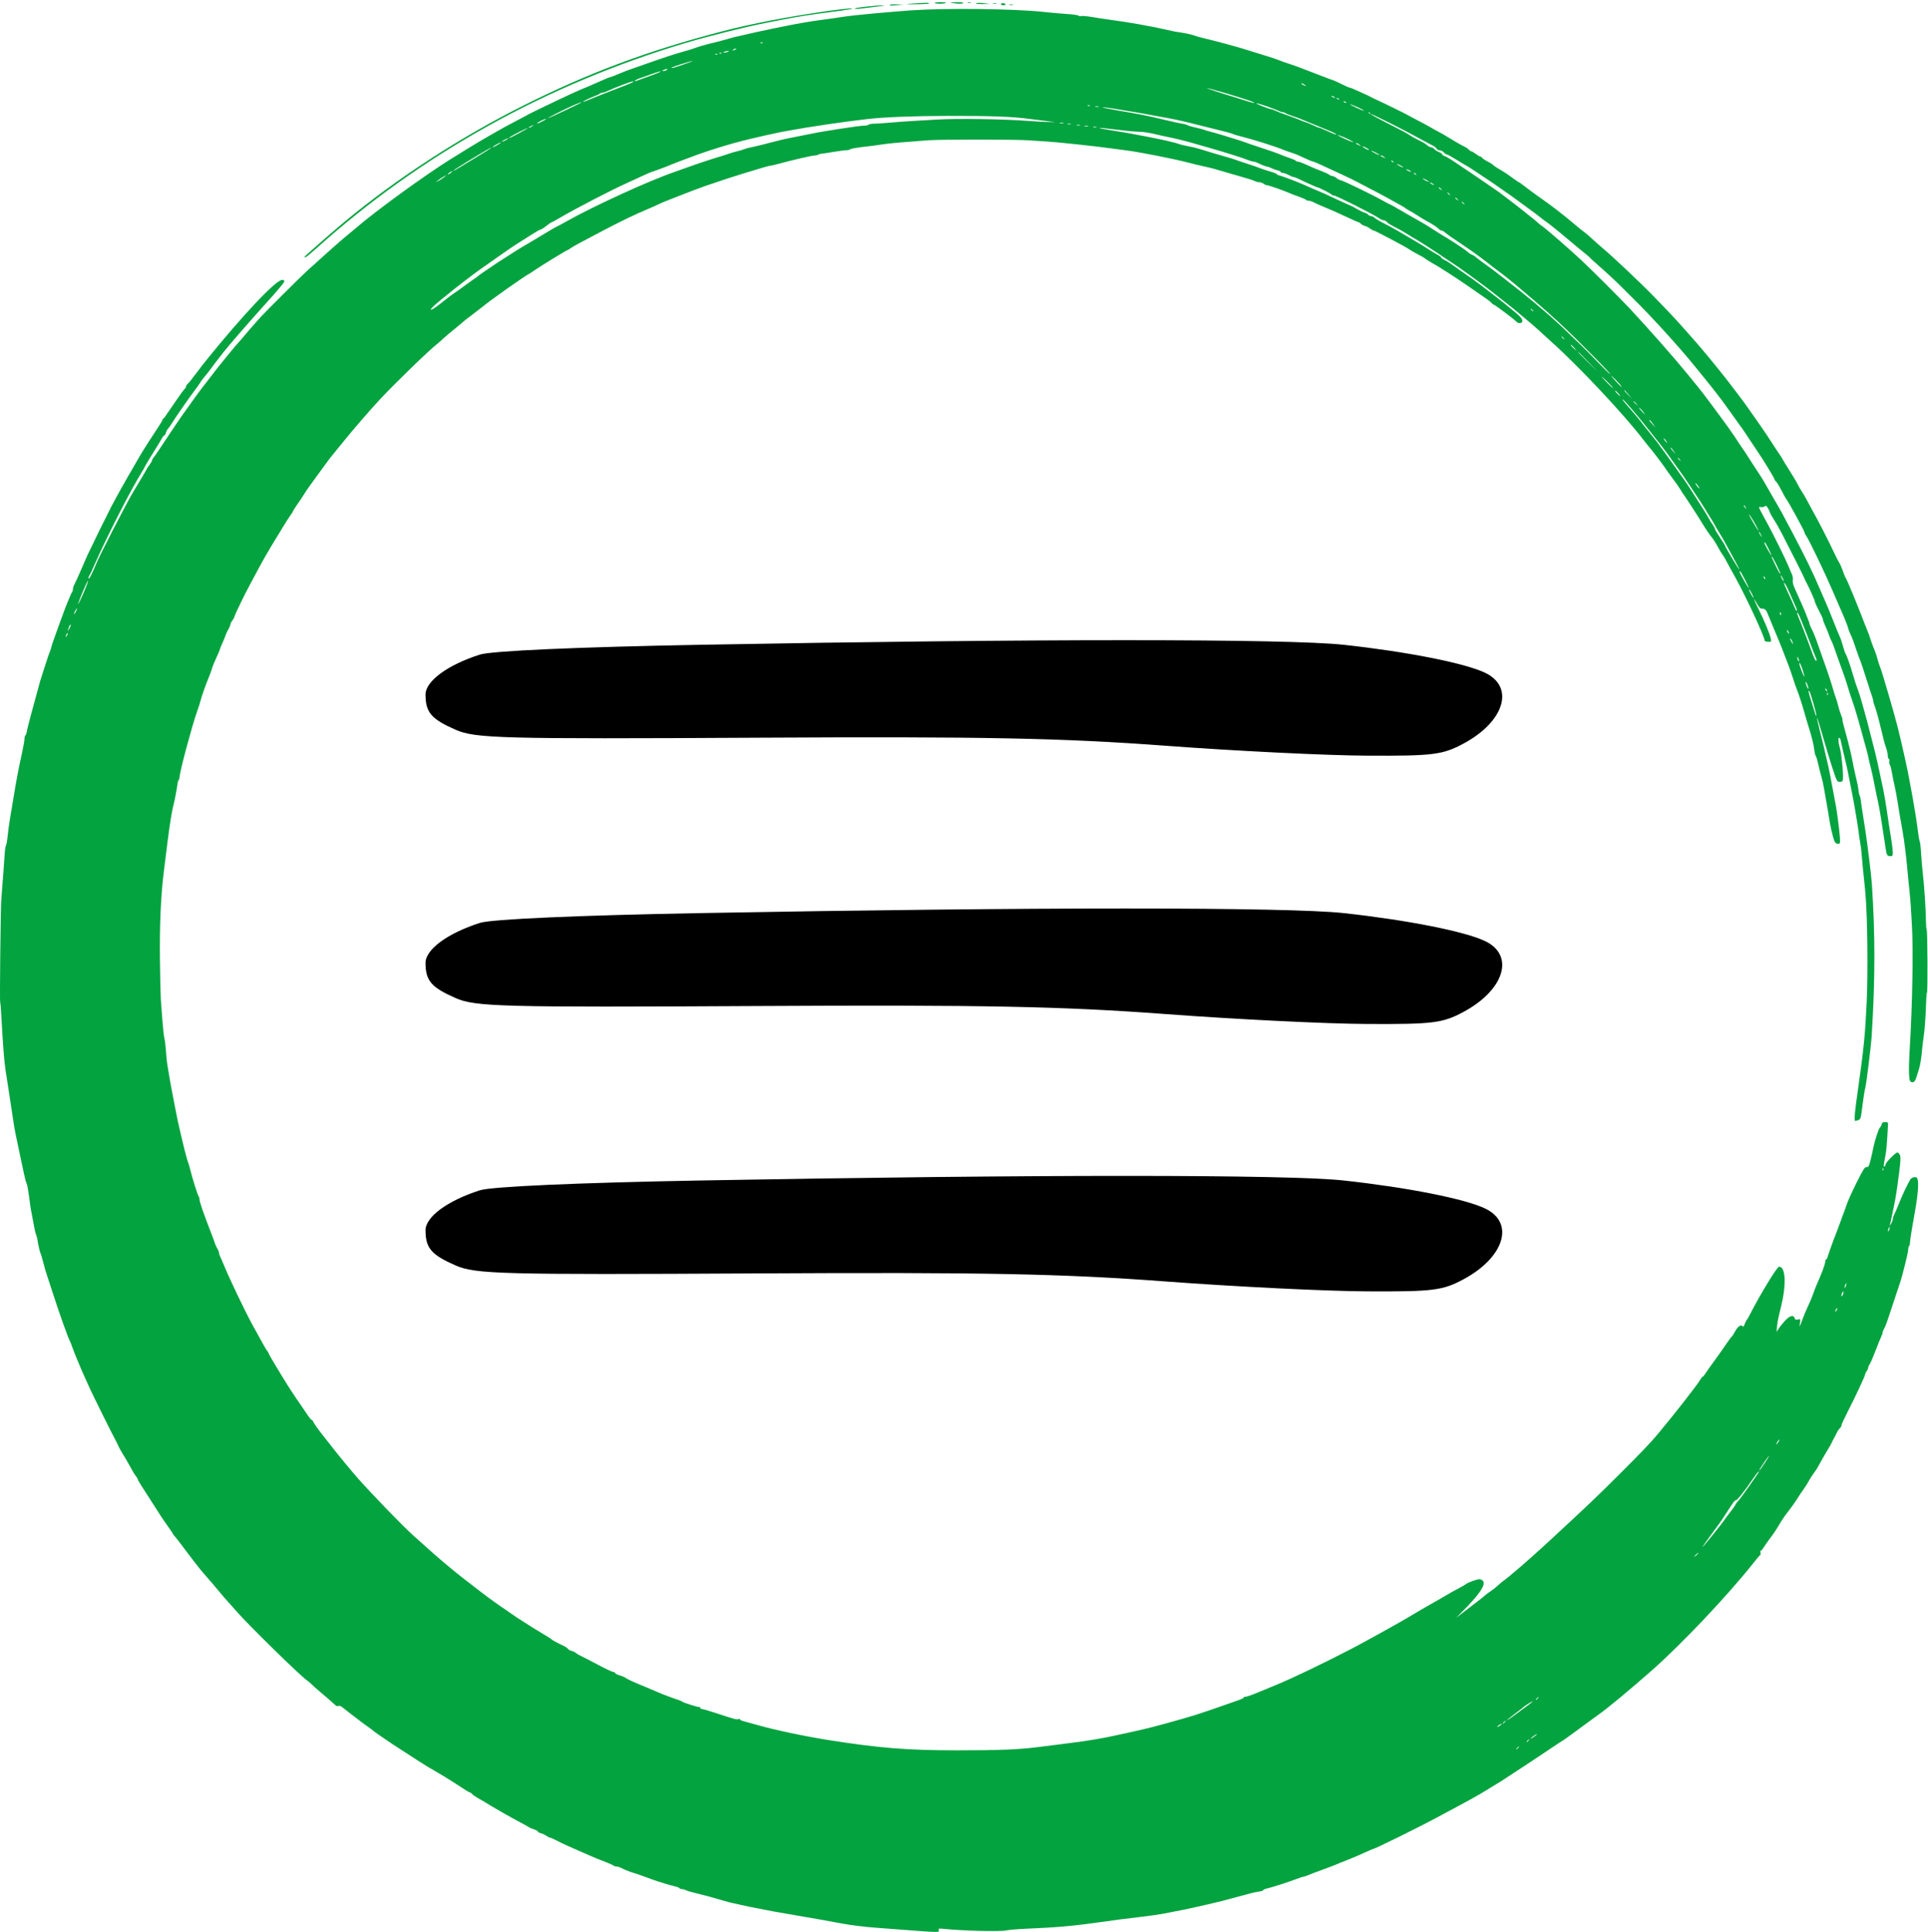 <?xml version="1.0" encoding="UTF-8"?> <svg xmlns="http://www.w3.org/2000/svg" width="512" height="513" viewBox="0 0 512 513" fill="none"> <path fill-rule="evenodd" clip-rule="evenodd" d="M0.043 266.134C0.117 266.209 0.254 267.808 0.348 269.686C0.442 271.564 0.558 273.593 0.604 274.194C0.651 274.795 0.783 276.701 0.898 278.429C1.089 281.289 1.396 284.015 1.731 285.806C1.802 286.181 2.114 288.21 2.425 290.314C2.735 292.417 3.034 294.384 3.089 294.685C3.143 294.986 3.326 296.215 3.496 297.417C3.665 298.619 3.928 300.156 4.08 300.832C4.232 301.508 4.605 303.291 4.907 304.794C5.209 306.297 5.56 307.956 5.686 308.482C5.811 309.008 6.105 310.386 6.338 311.545C6.571 312.704 6.885 313.883 7.036 314.165C7.269 314.602 7.646 316.843 8.032 320.094C8.085 320.545 8.248 321.467 8.394 322.143C8.539 322.819 8.802 324.233 8.979 325.285C9.155 326.337 9.413 327.443 9.551 327.744C9.689 328.044 9.858 328.659 9.925 329.11C10.138 330.526 10.6 332.55 10.776 332.836C10.87 332.986 11.169 333.992 11.443 335.071C11.716 336.15 12.065 337.402 12.22 337.853C12.374 338.303 13.238 340.947 14.14 343.727C15.042 346.507 16.168 349.826 16.642 351.103C17.116 352.381 17.676 353.917 17.887 354.518C18.098 355.12 18.395 355.828 18.546 356.093C18.698 356.357 19.015 357.157 19.252 357.869C19.636 359.025 21.515 363.552 22.512 365.72C22.719 366.171 23.273 367.4 23.743 368.452C24.596 370.357 29.989 381.223 30.728 382.523C30.941 382.898 31.239 383.513 31.39 383.889C31.541 384.264 32.048 385.187 32.517 385.938C32.986 386.689 33.639 387.796 33.969 388.397C35.253 390.741 35.823 391.692 36.19 392.107C36.4 392.344 36.573 392.651 36.575 392.79C36.579 393.027 37.596 394.665 40.806 399.603C41.558 400.759 42.419 402.099 42.719 402.581C43.02 403.064 43.849 404.272 44.563 405.266C45.277 406.26 45.861 407.139 45.861 407.22C45.861 407.3 46.12 407.647 46.436 407.99C46.753 408.334 47.646 409.475 48.42 410.527C49.195 411.579 50.359 413.116 51.006 413.942C51.654 414.769 52.452 415.797 52.779 416.228C53.106 416.658 53.826 417.519 54.379 418.14C55.725 419.655 57.534 421.775 58.702 423.209C59.228 423.854 60.089 424.842 60.614 425.403C61.14 425.965 62.124 427.071 62.8 427.86C65.696 431.242 79.536 444.808 81.492 446.181C81.813 446.407 82.389 446.898 82.772 447.274C83.156 447.65 84.053 448.449 84.767 449.05C86.701 450.679 88.534 452.272 89.051 452.774C89.331 453.046 89.651 453.133 89.87 452.998C90.099 452.857 90.549 453.041 91.113 453.509C91.599 453.912 92.572 454.671 93.274 455.197C93.977 455.723 95.023 456.522 95.599 456.973C96.175 457.424 97.096 458.1 97.646 458.476C98.196 458.851 98.853 459.343 99.106 459.569C99.487 459.908 100.909 460.901 103.996 462.984C104.468 463.302 108.693 466.043 111.155 467.628C112.801 468.688 114.01 469.42 116.236 470.705C116.825 471.045 117.552 471.473 117.852 471.658C120.087 473.03 121.622 474.005 122.972 474.91C123.834 475.488 124.649 475.961 124.783 475.961C124.916 475.961 125.186 476.155 125.382 476.391C125.579 476.627 126.225 477.089 126.819 477.416C127.413 477.743 128.097 478.134 128.34 478.285C130.977 479.926 135.337 482.423 138.343 484.013C139.395 484.57 140.379 485.121 140.529 485.239C140.679 485.356 141.263 485.601 141.827 485.783C142.39 485.964 142.851 486.224 142.851 486.36C142.851 486.495 143.189 486.688 143.603 486.788C144.016 486.888 144.68 487.198 145.079 487.476C145.478 487.755 145.936 487.983 146.098 487.983C146.259 487.983 147.039 488.324 147.831 488.74C149.169 489.444 151.162 490.363 153.985 491.58C154.623 491.856 155.73 492.338 156.444 492.652C158.29 493.464 158.61 493.595 160.747 494.411C161.799 494.813 162.776 495.252 162.919 495.387C163.062 495.522 163.401 495.633 163.674 495.633C163.946 495.633 164.383 495.741 164.644 495.873C165.733 496.423 167.358 497.087 168.123 497.294C168.796 497.475 171.991 498.597 173.724 499.26C174.616 499.602 178.556 500.779 179.391 500.954C179.877 501.056 180.345 501.252 180.431 501.391C180.517 501.53 180.827 501.643 181.121 501.643C181.415 501.643 181.869 501.767 182.129 501.919C182.39 502.071 183.587 502.428 184.789 502.714C187.125 503.268 189.175 503.825 192.03 504.681C193.006 504.973 194.174 505.278 194.625 505.357C195.076 505.436 195.937 505.625 196.538 505.777C197.139 505.929 198.184 506.162 198.86 506.294C200.006 506.518 203.301 507.157 205.827 507.645C206.428 507.761 209.194 508.24 211.974 508.71C216.813 509.527 218.742 509.87 223.586 510.777C225.95 511.22 229.558 511.665 232.602 511.89C234.557 512.035 238.416 512.326 245.124 512.835C247.203 512.993 249.025 513.047 249.173 512.956C249.321 512.864 249.377 512.621 249.297 512.414C249.185 512.122 249.407 512.066 250.303 512.16C255.539 512.709 265.36 512.972 267.17 512.611C267.993 512.448 270.325 512.245 272.354 512.162C280.568 511.823 284.723 511.454 292.435 510.379C294.689 510.064 296.902 509.757 297.353 509.695C297.804 509.633 300.201 509.341 302.681 509.046C305.16 508.752 307.803 508.383 308.555 508.227C309.306 508.071 310.904 507.764 312.106 507.544C313.309 507.325 315.153 506.951 316.205 506.713C317.256 506.476 319.285 506.017 320.713 505.695C323.572 505.049 325.095 504.662 328.772 503.648C332.306 502.674 333.288 502.436 334.442 502.276C335.005 502.197 335.466 502.032 335.466 501.909C335.466 501.787 335.866 501.602 336.354 501.499C337.539 501.249 342.019 499.813 344.119 499.01C345.046 498.655 345.933 498.365 346.09 498.365C346.248 498.365 346.78 498.189 347.273 497.975C347.767 497.76 349.566 497.077 351.272 496.457C352.978 495.836 354.576 495.228 354.824 495.105C355.072 494.982 356.319 494.477 357.596 493.984C358.874 493.49 360.94 492.614 362.189 492.037C363.437 491.46 364.534 490.988 364.626 490.988C365.079 490.988 377.412 484.899 381.776 482.521C382.677 482.03 384.46 481.076 385.737 480.401C388.14 479.132 392.122 476.949 392.841 476.508C393.066 476.37 394.296 475.628 395.573 474.859C396.85 474.09 398.264 473.224 398.715 472.934C401.292 471.274 410.103 465.462 411.146 464.734C411.822 464.262 412.929 463.522 413.605 463.09C415.423 461.929 415.839 461.652 416.315 461.289C417.114 460.68 424.039 455.611 424.631 455.203C426.762 453.732 432.849 448.684 438.575 443.638C446.566 436.597 458.817 423.653 465.561 415.125C466.492 413.949 467.341 412.949 467.448 412.905C467.555 412.86 467.58 412.583 467.503 412.29C467.427 411.996 467.475 411.756 467.61 411.756C467.745 411.756 468.077 411.382 468.347 410.925C468.617 410.468 469.493 409.223 470.294 408.16C471.094 407.096 472.089 405.595 472.506 404.825C472.923 404.054 473.889 402.624 474.652 401.648C475.416 400.671 476.358 399.38 476.745 398.779C478.07 396.722 478.339 396.318 479.191 395.115C479.659 394.451 480.158 393.652 480.299 393.339C480.44 393.025 480.862 392.338 481.236 391.812C482.384 390.198 482.567 389.918 482.996 389.112C483.701 387.788 484.893 385.716 485.608 384.572C485.984 383.971 486.359 383.295 486.442 383.069C486.525 382.844 486.775 382.352 486.997 381.976C487.22 381.601 487.573 380.915 487.781 380.452C487.99 379.989 488.352 379.452 488.586 379.257C488.82 379.063 489.011 378.723 489.011 378.502C489.011 378.281 489.686 376.79 490.51 375.189C492.583 371.161 495.293 365.384 495.304 364.97C495.309 364.782 495.493 364.389 495.714 364.097C495.934 363.805 496.115 363.385 496.115 363.162C496.115 362.94 496.278 362.564 496.478 362.327C496.677 362.089 497.377 360.481 498.032 358.753C498.688 357.025 499.384 355.304 499.58 354.928C499.776 354.553 499.937 354.08 499.938 353.878C499.939 353.675 500.127 353.184 500.356 352.785C500.761 352.08 501.069 351.212 502.942 345.502C503.435 344 503.927 342.524 504.037 342.224C504.392 341.249 504.939 339.511 505.156 338.672C506.362 334.003 506.757 332.274 506.763 331.637C506.767 331.224 506.863 330.886 506.975 330.886C507.088 330.886 507.194 330.486 507.212 329.998C507.229 329.509 507.44 328.003 507.679 326.651C508.81 320.273 508.995 319.12 509.231 316.952C509.371 315.675 509.412 314.168 509.322 313.605C509.184 312.736 509.055 312.58 508.473 312.58C508.096 312.58 507.62 312.796 507.416 313.059C506.821 313.826 505.057 317.574 503.913 320.504C503.649 321.18 503.262 322.059 503.052 322.458C502.843 322.857 502.668 323.41 502.662 323.688C502.657 323.965 502.465 324.499 502.237 324.875L501.821 325.558L502.012 324.738C502.117 324.288 502.308 323.396 502.437 322.758C502.566 322.119 502.784 321.074 502.92 320.435C503.392 318.233 503.747 315.982 504.298 311.698C504.731 308.333 504.783 307.252 504.538 306.712C504.365 306.333 504.065 306.023 503.871 306.023C503.395 306.023 500.76 308.682 500.76 309.162C500.76 309.372 500.621 309.628 500.452 309.733C500.131 309.932 500.163 309.576 500.743 306.57C500.902 305.743 501.1 303.715 501.184 302.062C501.267 300.409 501.36 298.81 501.389 298.51C501.432 298.074 501.278 297.964 500.627 297.964C500.025 297.964 499.786 298.107 499.716 298.51C499.663 298.81 499.47 299.179 499.286 299.33C498.906 299.64 497.88 302.75 497.484 304.794C497.338 305.545 497.001 307.021 496.735 308.072C496.32 309.714 496.173 309.974 495.696 309.905C495.229 309.838 494.805 310.496 493.051 314.004C491.902 316.301 490.717 318.919 490.418 319.821C490.118 320.722 489.609 322.136 489.286 322.962C488.963 323.789 488.461 325.141 488.172 325.968C487.882 326.794 487.536 327.716 487.402 328.017C487.072 328.759 485.529 333.059 485.319 333.823C485.226 334.161 485.061 334.437 484.953 334.437C484.845 334.437 484.737 334.691 484.714 335.002C484.652 335.818 483.863 337.939 482.331 341.404C482.132 341.855 481.76 342.839 481.504 343.59C481.249 344.341 480.627 345.817 480.123 346.869C479.619 347.92 478.937 349.549 478.608 350.489C478.279 351.428 477.973 352.196 477.927 352.196C477.881 352.196 477.917 351.748 478.006 351.2C478.162 350.238 478.143 350.209 477.461 350.381C476.904 350.52 476.717 350.442 476.581 350.011C476.278 349.059 475.265 349.351 473.983 350.76C473.334 351.472 472.57 352.425 472.284 352.877L471.765 353.699L471.897 352.333C472.025 351.004 472.262 349.808 472.898 347.278C474.439 341.148 474.237 336.378 472.437 336.354C471.927 336.347 467.289 343.963 464.785 348.918C464.444 349.594 464.03 350.303 463.867 350.495C463.704 350.686 463.438 351.22 463.277 351.682C463.088 352.225 462.913 352.406 462.781 352.193C462.407 351.587 461.505 352.193 460.769 353.547C460.368 354.284 459.95 354.927 459.84 354.976C459.731 355.025 459.064 355.926 458.359 356.977C457.653 358.029 456.263 359.996 455.269 361.349C454.275 362.701 453.211 364.207 452.904 364.696C452.598 365.184 452.263 365.584 452.16 365.584C452.057 365.584 451.737 365.983 451.449 366.472C450.563 367.975 444.552 375.656 440.085 380.991C438.312 383.108 435.65 385.892 430.261 391.266C423.784 397.723 421.973 399.448 411.296 409.323C406.325 413.921 400.821 418.688 399.024 419.953C398.704 420.178 398.073 420.716 397.622 421.148C397.171 421.58 396.361 422.215 395.821 422.558C395.282 422.902 394.667 423.354 394.455 423.563C394.074 423.938 391.895 425.64 388.469 428.238L386.693 429.585L388.196 428.082C392.817 423.461 394.596 420.862 393.843 419.832C393.661 419.585 393.27 419.365 392.972 419.343C392.348 419.299 389.895 420.164 389.289 420.642C389.064 420.82 388.51 421.155 388.059 421.386C386.758 422.055 384.562 423.287 382.829 424.324C381.949 424.85 381.106 425.33 380.956 425.392C380.731 425.483 374.892 428.894 373.443 429.779C371.869 430.741 361.8 436.316 359.236 437.646C351.098 441.864 343.393 445.565 338.91 447.41C337.692 447.911 335.486 448.823 334.008 449.437C332.531 450.05 331.086 450.553 330.798 450.553C330.511 450.553 330.275 450.652 330.275 450.774C330.275 450.895 329.691 451.197 328.977 451.443C328.264 451.69 325.897 452.516 323.718 453.279C321.539 454.043 318.773 454.976 317.571 455.353C313.531 456.621 305.253 458.88 302.681 459.416C301.704 459.619 299.245 460.163 297.216 460.623C295.188 461.084 292.237 461.662 290.659 461.909C289.081 462.155 287.545 462.397 287.244 462.446C286.944 462.494 284.669 462.788 282.19 463.098C279.71 463.408 276.76 463.78 275.633 463.925C270.566 464.576 265.253 464.788 254.066 464.785C241.001 464.781 233.415 464.174 220.034 462.06C213.709 461.061 205.532 459.33 201.182 458.071C199.83 457.679 198.2 457.231 197.56 457.075C196.92 456.919 196.459 456.69 196.536 456.566C196.612 456.442 196.42 456.408 196.108 456.489C195.511 456.645 195.167 456.553 190.076 454.878C188.325 454.302 186.696 453.831 186.456 453.831C186.216 453.831 186.019 453.708 186.019 453.558C186.019 453.408 185.855 453.285 185.655 453.285C185.117 453.285 181.561 452.156 181.196 451.87C181.023 451.734 180.531 451.514 180.103 451.381C178.835 450.987 175.563 449.758 174.681 449.344C174.23 449.132 173.062 448.633 172.085 448.234C168.358 446.712 166.597 445.912 166.074 445.503C165.849 445.327 165.142 445.033 164.503 444.851C163.865 444.669 163.342 444.402 163.342 444.258C163.342 444.114 163.127 443.989 162.864 443.98C162.601 443.972 160.788 443.115 158.834 442.077C156.881 441.038 154.857 439.995 154.336 439.759C153.816 439.523 153.201 439.16 152.97 438.952C152.739 438.744 152.211 438.489 151.796 438.385C151.38 438.282 150.95 438.04 150.839 437.847C150.729 437.655 150.208 437.295 149.682 437.047C147.973 436.243 146.543 435.466 146.403 435.265C146.328 435.157 145.467 434.607 144.491 434.042C142.942 433.145 140.721 431.758 137.37 429.591C136.854 429.257 136.136 428.766 135.777 428.498C135.417 428.231 134.842 427.828 134.499 427.603C132.718 426.432 130.149 424.59 127.877 422.853C120.076 416.89 118.07 415.218 109.827 407.804C106.921 405.191 98.699 396.702 94.867 392.358C93.542 390.856 90.131 386.728 88.54 384.699C87.895 383.878 86.498 382.099 85.436 380.747C84.373 379.394 83.397 378.011 83.267 377.673C83.138 377.335 82.919 377.059 82.782 377.059C82.645 377.059 82.031 376.29 81.417 375.351C80.803 374.412 80.021 373.261 79.679 372.794C78.748 371.523 76.284 367.753 75.203 365.946C74.918 365.469 73.985 363.932 73.13 362.531C72.275 361.129 71.484 359.737 71.374 359.436C71.263 359.136 71.087 358.828 70.983 358.753C70.809 358.629 70.07 357.325 67.033 351.786C65.074 348.212 60.712 339.081 59.4 335.803C59.008 334.827 58.568 333.814 58.422 333.553C58.276 333.292 58.156 332.888 58.156 332.656C58.156 332.423 57.967 331.945 57.736 331.593C57.505 331.241 57.208 330.6 57.074 330.168C56.94 329.736 56.567 328.707 56.245 327.88C54.104 322.385 52.98 319.143 52.971 318.441C52.968 318.133 52.86 317.764 52.731 317.621C52.479 317.341 51.042 312.756 50.509 310.531C50.329 309.78 50.077 308.919 49.949 308.619C49.569 307.727 48.448 303.232 47.189 297.554C47.039 296.878 46.734 295.341 46.512 294.139C46.289 292.936 45.991 291.4 45.849 290.723C45.593 289.51 44.828 285.22 44.631 283.893C44.575 283.517 44.465 282.841 44.387 282.39C44.309 281.94 44.169 280.464 44.077 279.112C43.984 277.759 43.794 276.223 43.654 275.697C43.514 275.171 43.27 272.958 43.113 270.779C42.955 268.6 42.772 266.141 42.706 265.315C42.641 264.488 42.536 259.816 42.474 254.933C42.358 245.746 42.716 237.661 43.522 231.3C43.751 229.496 44.189 225.993 44.496 223.513C45.065 218.914 45.688 215.117 46.153 213.404C46.417 212.431 46.873 209.997 47.138 208.145C47.219 207.581 47.364 207.12 47.461 207.12C47.558 207.12 47.668 206.685 47.706 206.155C47.818 204.581 51.067 192.473 52.285 189.088C52.691 187.961 53.124 186.609 53.249 186.083C53.496 185.037 54.81 181.319 55.469 179.799C55.697 179.273 56.035 178.351 56.221 177.75C56.56 176.647 56.803 176.054 57.853 173.758C58.169 173.066 58.429 172.424 58.429 172.332C58.429 172.24 58.722 171.516 59.08 170.723C59.438 169.93 59.822 168.982 59.934 168.616C60.045 168.251 60.366 167.575 60.648 167.114C60.929 166.652 61.162 166.091 61.166 165.865C61.17 165.64 61.413 165.148 61.707 164.772C62.001 164.397 62.244 163.943 62.248 163.765C62.254 163.44 64.922 157.923 66.32 155.347C66.727 154.595 67.708 152.762 68.499 151.272C69.79 148.841 71.672 145.582 73.326 142.915C73.652 142.39 74.514 140.976 75.241 139.774C75.968 138.571 76.847 137.208 77.195 136.743C77.542 136.278 77.827 135.815 77.827 135.715C77.827 135.614 78.35 134.79 78.988 133.883C79.626 132.976 80.395 131.829 80.695 131.335C81.368 130.23 82.133 129.137 84.247 126.262C85.149 125.037 86.317 123.439 86.843 122.712C87.369 121.985 88.203 120.916 88.696 120.336C89.189 119.757 90.419 118.249 91.428 116.985C93.651 114.203 98.59 108.508 101.038 105.907C105.373 101.299 113.876 93.068 116.142 91.286C116.518 90.99 117.252 90.344 117.773 89.852C118.294 89.359 119.491 88.341 120.433 87.59C121.375 86.839 122.407 85.978 122.726 85.677C123.046 85.377 124.305 84.385 125.525 83.472C126.745 82.56 127.916 81.661 128.126 81.475C129.636 80.139 139.303 73.303 140.535 72.7C140.689 72.625 141.365 72.18 142.038 71.711C143.481 70.705 150.489 66.416 150.689 66.416C150.765 66.416 151.153 66.185 151.552 65.902C152.286 65.382 153.887 64.512 160.064 61.279C165.364 58.505 168.585 56.957 172.358 55.374C173.335 54.964 174.503 54.441 174.954 54.211C175.405 53.982 176.573 53.485 177.549 53.107C178.526 52.729 179.94 52.177 180.691 51.88C183.523 50.759 185.665 49.952 187.385 49.358C191.201 48.041 195.004 46.791 197.29 46.104C198.606 45.709 200.696 45.076 201.935 44.698C203.174 44.32 204.344 44.011 204.535 44.011C204.726 44.012 205.771 43.77 206.857 43.473C210.485 42.483 215.716 41.281 216.399 41.281C216.77 41.281 217.166 41.188 217.279 41.076C217.392 40.963 217.75 40.854 218.076 40.833C218.401 40.812 219.897 40.585 221.4 40.329C222.903 40.073 224.427 39.875 224.787 39.889C225.147 39.903 225.585 39.796 225.761 39.65C226.03 39.426 227.543 39.189 231.919 38.684C232.294 38.641 233.462 38.475 234.514 38.315C236.298 38.044 239.437 37.764 246.399 37.255C249.862 37.002 269.534 37.005 273.174 37.259C274.601 37.358 276.937 37.513 278.365 37.601C281.082 37.771 291.511 38.891 295.031 39.392C296.158 39.552 298.002 39.798 299.129 39.939C302.543 40.367 311.691 42.17 315.522 43.171C317.287 43.633 318.653 43.961 320.166 44.286C320.993 44.464 322.038 44.718 322.488 44.849C322.939 44.981 324.353 45.396 325.63 45.772C326.908 46.148 329.016 46.755 330.316 47.122C331.615 47.489 332.929 47.923 333.235 48.087C333.541 48.25 334.076 48.388 334.423 48.393C334.772 48.397 335.295 48.582 335.587 48.803C335.878 49.023 336.302 49.204 336.529 49.204C336.953 49.204 340.971 50.613 342.433 51.273C342.884 51.477 344.025 51.912 344.969 52.239C345.912 52.567 346.749 52.94 346.829 53.068C346.908 53.197 347.224 53.302 347.53 53.302C347.836 53.302 348.413 53.48 348.811 53.697C349.21 53.914 349.967 54.267 350.493 54.482C352.921 55.471 355.225 56.486 357.818 57.71C359.367 58.441 360.735 59.039 360.858 59.039C360.981 59.039 361.224 59.212 361.399 59.422C361.574 59.633 362.04 59.886 362.435 59.986C362.831 60.085 363.457 60.404 363.827 60.696C364.197 60.987 364.648 61.225 364.828 61.225C365.136 61.225 373.536 65.664 374.126 66.138C374.456 66.404 376.276 67.443 377.404 68.01C377.855 68.237 378.285 68.499 378.36 68.594C378.486 68.751 380.863 70.2 381.511 70.514C381.666 70.589 382.837 71.327 384.113 72.153C385.389 72.98 386.624 73.779 386.857 73.929C387.584 74.398 392.038 77.45 392.939 78.097C393.411 78.436 394.229 79.003 394.757 79.358C395.285 79.712 395.884 80.203 396.088 80.449C396.292 80.695 396.556 80.896 396.675 80.896C396.953 80.896 402.21 84.843 402.669 85.395C403.063 85.87 403.925 85.952 404.181 85.538C404.513 85.001 404.028 84.294 402.4 82.945C399.744 80.744 398.465 79.711 397.489 78.984C396.643 78.353 395.921 77.792 393.617 75.978C392.706 75.262 390.367 73.592 388.059 72.011C387.308 71.496 386.202 70.707 385.601 70.259C384.999 69.81 384.108 69.26 383.62 69.036C383.132 68.813 382.732 68.523 382.732 68.393C382.732 68.263 382.332 67.947 381.844 67.691C381.355 67.436 380.403 66.864 379.726 66.421C379.05 65.978 378.067 65.36 377.541 65.049C377.015 64.738 376.093 64.188 375.492 63.828C374.891 63.468 373.846 62.853 373.169 62.462C372.493 62.072 371.448 61.46 370.847 61.103C370.246 60.747 368.744 59.939 367.509 59.308C366.274 58.677 365.122 57.989 364.948 57.78C364.775 57.571 364.417 57.4 364.153 57.4C363.89 57.4 363.531 57.228 363.356 57.017C363.181 56.806 362.738 56.559 362.372 56.467C362.005 56.375 361.083 55.932 360.322 55.484C359.561 55.035 358.883 54.668 358.815 54.668C358.748 54.668 357.493 54.106 356.027 53.419C352.378 51.709 350.998 51.079 350.356 50.83C350.056 50.714 349.226 50.362 348.512 50.048C347.798 49.734 346.692 49.247 346.053 48.967C344.245 48.172 340.601 46.796 339.769 46.595C339.356 46.494 339.018 46.326 339.018 46.221C339.018 46.115 338.249 45.81 337.31 45.543C336.371 45.276 335.049 44.838 334.373 44.569C333.697 44.3 332.283 43.811 331.231 43.482C330.179 43.153 328.888 42.72 328.363 42.521C327.837 42.322 326.915 42.026 326.313 41.863C324.988 41.505 319.902 39.989 318.39 39.501C317.789 39.307 316.498 39.004 315.522 38.828C314.545 38.652 313.459 38.392 313.109 38.251C312.205 37.886 308.231 36.964 304.866 36.338C303.288 36.045 301.383 35.683 300.631 35.534C299.88 35.385 298.097 35.082 296.67 34.861C290.366 33.883 290.366 33.639 296.67 34.446C298.999 34.744 301.642 34.991 302.544 34.994C303.446 34.998 305.228 35.255 306.506 35.565C307.783 35.875 309.381 36.233 310.057 36.36C310.734 36.487 312.147 36.799 313.199 37.054C314.941 37.475 315.978 37.763 321.532 39.366C325.71 40.572 329.956 41.91 331.145 42.397C331.849 42.684 332.619 42.92 332.857 42.92C333.094 42.92 333.501 43.028 333.762 43.16C334.829 43.699 336.325 44.286 336.637 44.288C336.819 44.289 337.299 44.461 337.702 44.672C338.105 44.882 338.812 45.137 339.273 45.238C339.734 45.339 340.111 45.535 340.111 45.673C340.111 45.812 340.357 45.925 340.658 45.925C340.959 45.925 341.664 46.171 342.225 46.471C342.786 46.772 343.39 47.018 343.568 47.018C343.746 47.018 344.239 47.197 344.665 47.416C345.871 48.037 349.676 49.75 349.849 49.75C350.186 49.75 353.487 51.423 353.64 51.672C353.73 51.817 354.011 51.935 354.266 51.934C354.874 51.932 364.789 56.931 366.332 58.017C366.703 58.279 367.211 58.493 367.459 58.493C367.708 58.493 368.073 58.687 368.27 58.925C368.608 59.332 368.969 59.548 371.667 60.957C372.268 61.27 373.313 61.888 373.989 62.328C374.665 62.768 375.526 63.285 375.902 63.475C376.589 63.823 381.889 67.249 383.415 68.331C383.866 68.651 384.657 69.181 385.173 69.508C386.108 70.102 386.328 70.252 388.357 71.671C390.59 73.233 395.286 76.708 396.392 77.617C396.768 77.926 398.121 78.993 399.398 79.988C401.922 81.954 402.763 82.647 406.524 85.85C407.488 86.672 408.659 87.707 409.127 88.15C409.594 88.593 410.936 89.817 412.108 90.868C419.324 97.343 431.306 110.098 436.233 116.551C436.922 117.452 437.556 118.251 437.642 118.326C437.994 118.632 441.648 123.394 442.156 124.208C442.456 124.689 443.396 126.004 444.245 127.129C445.094 128.254 445.986 129.531 446.228 129.966C446.469 130.401 446.9 131.065 447.185 131.441C447.632 132.03 451.218 137.562 451.994 138.859C452.847 140.285 453.995 141.978 454.619 142.734C455.012 143.209 455.724 144.332 456.201 145.228C456.677 146.125 457.229 147.047 457.426 147.277C457.624 147.508 457.972 148.066 458.2 148.516C458.428 148.967 458.957 149.951 459.376 150.702C459.795 151.453 460.444 152.621 460.819 153.298C463.605 158.323 468.581 169.02 468.571 169.964C468.568 170.238 468.871 170.389 469.489 170.421C470.383 170.468 470.406 170.443 470.254 169.602C470.046 168.45 468.479 164.661 466.989 161.708C465.668 159.086 465.366 158.101 466.547 160.264C467.134 161.34 467.438 161.631 467.975 161.631C468.735 161.631 469.072 161.998 469.604 163.406C469.803 163.932 470.515 165.654 471.187 167.231C472.637 170.64 472.861 171.201 474.903 176.521C475.278 177.497 475.853 179.157 476.181 180.209C476.508 181.261 476.932 182.49 477.123 182.941C477.678 184.253 478.641 187.255 479.49 190.318C479.657 190.919 479.95 191.902 480.142 192.504C481.083 195.444 481.62 197.565 481.787 198.996C481.889 199.862 482.066 200.629 482.18 200.699C482.295 200.77 482.601 201.783 482.861 202.95C483.12 204.117 483.503 205.625 483.71 206.301C483.917 206.977 484.205 208.268 484.35 209.169C484.494 210.071 484.807 211.854 485.045 213.131C485.284 214.408 485.596 216.253 485.739 217.229C485.882 218.206 486.131 219.558 486.292 220.235C487.146 223.821 487.262 224.046 488.25 224.055C488.658 224.059 488.702 223.823 488.595 222.215C488.486 220.585 487.802 215.298 487.509 213.814C487.449 213.514 487.265 212.53 487.098 211.628C485.979 205.558 485.695 204.13 485.201 202.066C485.058 201.465 484.799 200.358 484.627 199.607C484.086 197.251 483.882 196.408 483.148 193.493C482.755 191.933 482.476 190.615 482.528 190.563C482.579 190.512 483.337 192.956 484.212 195.994C485.828 201.609 487.165 205.82 487.715 207.026C487.941 207.524 488.197 207.673 488.72 207.612C489.378 207.535 489.421 207.437 489.422 206.028C489.423 204.707 489.266 202.945 488.901 200.153C488.842 199.703 488.661 198.842 488.499 198.241C488.138 196.901 488.111 195.919 488.434 195.919C488.567 195.919 488.744 196.257 488.826 196.67C489.006 197.569 489.467 199.565 490.39 203.432C490.533 204.033 490.833 205.508 491.056 206.711C491.279 207.913 491.596 209.511 491.761 210.262C492.259 212.528 493.653 220.87 493.702 221.874C493.713 222.099 493.836 222.898 493.975 223.65C494.115 224.401 494.279 225.631 494.341 226.382C494.574 229.228 494.774 231.367 494.993 233.349C495.118 234.476 495.239 235.644 495.263 235.944C495.286 236.245 495.349 236.983 495.404 237.584C495.922 243.273 496.088 258.414 495.719 266.134C495.291 275.077 494.958 278.367 493.288 290.177C492.641 294.754 492.475 296.329 492.536 297.325C492.559 297.712 492.681 297.735 493.357 297.48C494.143 297.183 494.154 297.15 494.609 293.474C494.861 291.435 495.175 289.46 495.305 289.084C495.578 288.302 496.868 277.883 497.048 275.014C497.985 260.084 497.998 248.327 497.093 234.715C496.955 232.647 496.017 224.861 495.447 221.054C495.391 220.679 495.075 218.65 494.745 216.546C494.414 214.442 494.126 212.475 494.103 212.175C494.081 211.874 493.978 211.499 493.876 211.34C493.773 211.181 493.631 210.567 493.559 209.974C493.413 208.765 493.322 208.313 492.701 205.686C492.461 204.671 492.089 202.889 491.875 201.724C491.66 200.56 491.166 198.439 490.776 197.012C489.391 191.936 489.285 191.516 489.285 191.097C489.285 190.864 489.114 190.286 488.905 189.813C488.695 189.339 488.377 188.337 488.198 187.586C488.018 186.834 487.711 185.789 487.514 185.263C487.318 184.737 487.001 183.754 486.81 183.078C486.289 181.24 485.32 178.309 484.37 175.701C483.905 174.424 483.236 172.518 482.884 171.466C482.231 169.516 481.588 167.94 480.917 166.643C480.711 166.244 480.542 165.798 480.542 165.652C480.542 165.505 480.336 164.91 480.084 164.328C479.832 163.746 479.597 163.147 479.563 162.997C479.498 162.716 477.697 158.596 476.576 156.166C476.176 155.297 476 154.521 476.093 154.034C476.175 153.605 476.055 152.882 475.82 152.394C475.59 151.914 475.187 150.968 474.925 150.292C474.413 148.974 470.837 141.707 469.649 139.575C469.254 138.865 468.484 137.44 467.939 136.409C466.962 134.56 466.957 134.536 467.6 134.659C467.957 134.727 468.419 134.644 468.624 134.473C468.915 134.232 469.088 134.301 469.403 134.783C469.626 135.123 469.899 135.69 470.01 136.043C470.122 136.395 470.598 137.253 471.068 137.95C471.538 138.647 472.526 140.387 473.263 141.817C476.254 147.624 478.894 152.873 479.159 153.543C479.314 153.934 479.553 154.438 479.689 154.664C480.161 155.446 481.908 159.311 481.908 159.574C481.908 159.843 482.608 161.373 483.562 163.187C483.855 163.743 484.094 164.335 484.094 164.503C484.094 164.67 484.383 165.445 484.738 166.224C485.092 167.004 485.548 168.133 485.751 168.734C485.954 169.335 486.208 169.951 486.315 170.102C486.528 170.403 487.051 171.793 488.061 174.745C488.422 175.797 489.039 177.518 489.434 178.57C489.829 179.622 490.381 181.281 490.661 182.258C490.94 183.235 491.475 184.895 491.849 185.946C492.578 187.998 493.377 190.694 494.721 195.645C495.027 196.772 495.458 198.336 495.678 199.119C495.899 199.903 496.138 200.887 496.21 201.305C496.282 201.724 496.539 202.817 496.781 203.736C497.022 204.654 497.402 206.376 497.623 207.561C497.845 208.746 498.151 210.269 498.302 210.945C498.975 213.953 499.199 215.168 499.835 219.278C500.207 221.683 500.614 224.345 500.739 225.193C501.019 227.094 501.163 227.338 502.005 227.338C502.597 227.338 502.67 227.223 502.654 226.314C502.644 225.75 502.457 224.183 502.238 222.83C501.63 219.07 501.615 218.972 501.06 215.18C500.774 213.227 500.345 210.706 500.106 209.579C498.788 203.365 498.243 200.875 498.013 200.017C497.872 199.491 497.524 198.139 497.24 197.012C495.906 191.728 495.856 191.538 494.363 186.22C494.11 185.318 493.742 184.15 493.545 183.624C492.927 181.971 492.545 180.812 492.018 178.98C491.335 176.608 490.434 174.055 490.148 173.681C490.021 173.515 489.7 172.58 489.434 171.603C489.169 170.626 488.795 169.52 488.602 169.144C488.41 168.768 487.604 166.801 486.812 164.772C486.019 162.744 484.977 160.224 484.495 159.172C484.013 158.12 483.34 156.583 482.999 155.756C481.733 152.691 479.305 147.707 476.346 142.096C472.942 135.643 473.193 136.1 470.836 132.053C469.938 130.512 469.001 128.877 468.754 128.42C468.506 127.963 468.004 127.134 467.637 126.578C467.271 126.022 466.377 124.644 465.652 123.517C463.248 119.783 462.922 119.285 462.699 119.009C462.577 118.859 462.208 118.317 461.879 117.805C460.107 115.05 459.208 113.785 454.578 107.534C453.131 105.581 451.465 103.403 450.876 102.695C450.287 101.987 448.945 100.348 447.893 99.054C444.63 95.038 438.105 87.636 432.866 82.007C430.53 79.496 422.914 71.884 420.024 69.17C417.103 66.427 410.55 60.724 409.603 60.1C409.233 59.856 408.694 59.426 408.404 59.144C408.114 58.861 407.32 58.199 406.639 57.673C405.958 57.147 404.853 56.266 404.184 55.714C403.514 55.162 402.01 53.998 400.841 53.126C399.671 52.255 398.653 51.476 398.578 51.396C398.503 51.316 397.765 50.795 396.939 50.238C396.112 49.681 394.883 48.833 394.207 48.353C393.531 47.873 391.809 46.702 390.382 45.75C388.954 44.799 387.417 43.769 386.967 43.462C385.034 42.147 384.119 41.597 383.58 41.426C383.263 41.326 383.005 41.131 383.005 40.992C383.005 40.854 382.605 40.575 382.117 40.37C381.629 40.166 381.06 39.796 380.854 39.547C380.648 39.298 380.272 39.095 380.018 39.095C379.764 39.095 379.3 38.856 378.986 38.564C378.673 38.272 378.004 37.836 377.5 37.597C376.177 36.967 374.89 36.268 374.335 35.876C373.615 35.368 372.392 34.716 367.48 32.221C365.027 30.975 363.177 29.903 363.368 29.84C363.56 29.776 363.763 29.865 363.821 30.038C363.879 30.211 364.069 30.352 364.244 30.352C364.559 30.352 372.718 34.439 375.628 36.055C377.192 36.923 378.591 37.67 380.353 38.577C380.923 38.87 381.458 39.291 381.543 39.512C381.628 39.733 381.973 39.914 382.309 39.914C382.645 39.914 383.143 40.16 383.415 40.461C383.687 40.761 384.051 41.007 384.223 41.007C384.395 41.007 385.614 41.684 386.93 42.51C388.246 43.336 389.38 44.013 389.449 44.013C389.518 44.013 390.463 44.608 391.549 45.337C392.635 46.065 393.88 46.894 394.316 47.181C395.823 48.17 396.344 48.526 398.208 49.835C399.238 50.557 400.511 51.444 401.037 51.805C401.563 52.166 402.485 52.834 403.086 53.288C403.687 53.742 405.101 54.778 406.228 55.59C407.355 56.402 408.585 57.33 408.96 57.653C409.336 57.976 409.966 58.45 410.36 58.708C411.196 59.254 414.217 61.695 417.585 64.545C418.889 65.649 420.396 66.893 420.934 67.309C421.472 67.725 421.979 68.164 422.061 68.285C422.144 68.407 423.195 69.368 424.397 70.422C425.599 71.475 427.088 72.819 427.706 73.406C428.324 73.995 429.184 74.806 429.618 75.21C430.052 75.614 430.55 76.106 430.724 76.303C430.898 76.5 432.127 77.723 433.456 79.02C438.266 83.716 445.996 92.204 450.148 97.352C450.786 98.144 452.016 99.654 452.88 100.708C454.505 102.69 457.421 106.456 458.138 107.5C458.364 107.827 459.47 109.367 460.597 110.921C461.724 112.475 462.822 114.009 463.036 114.329C463.25 114.649 464.029 115.822 464.767 116.936C465.506 118.049 466.327 119.279 466.592 119.668C468.405 122.33 471.253 127.009 471.253 127.327C471.253 127.449 471.436 127.701 471.66 127.887C471.884 128.072 472.511 129.102 473.054 130.174C473.597 131.246 474.194 132.308 474.381 132.533C474.921 133.187 479.176 140.964 479.176 141.298C479.176 141.465 479.404 141.928 479.683 142.327C480.426 143.39 484.565 152 486.534 156.576C487.472 158.755 488.405 160.907 488.607 161.357C489.72 163.831 490.631 166.099 490.803 166.822C490.911 167.272 491.164 167.949 491.367 168.324C491.57 168.7 491.907 169.499 492.115 170.1C492.324 170.701 492.769 171.992 493.105 172.969C493.442 173.946 493.874 175.114 494.066 175.564C494.258 176.015 494.934 178.044 495.569 180.072C496.203 182.101 496.893 184.224 497.102 184.791C497.31 185.357 497.481 185.995 497.481 186.207C497.481 186.42 497.625 186.94 497.802 187.363C498.164 188.233 498.798 190.535 499.669 194.143C499.996 195.495 500.297 196.725 500.34 196.875C500.382 197.025 500.437 197.239 500.462 197.349C500.487 197.46 500.687 198.059 500.907 198.681C501.126 199.304 501.306 200.158 501.306 200.582C501.306 201.005 501.437 201.432 501.598 201.531C501.758 201.63 501.82 201.892 501.735 202.114C501.651 202.335 501.699 202.735 501.843 203.004C501.987 203.273 502.181 203.91 502.273 204.419C502.631 206.379 502.929 207.85 503.208 209.033C503.367 209.709 503.684 211.43 503.912 212.858C504.14 214.285 504.379 215.761 504.445 216.136C504.673 217.451 505.139 220.104 505.262 220.781C505.657 222.96 506.216 227.393 506.485 230.48C506.655 232.434 506.914 235.077 507.059 236.354C507.204 237.631 507.379 239.66 507.448 240.862C507.517 242.064 507.641 244.174 507.723 245.551C508.127 252.278 507.866 266.795 507.123 278.975C506.822 283.921 506.903 286.915 507.347 287.2C508.056 287.656 508.545 287.305 508.913 286.076C509.115 285.401 509.404 284.481 509.556 284.03C509.902 283.005 510.24 280.974 510.422 278.839C510.499 277.937 510.685 276.4 510.836 275.424C511.127 273.537 511.43 269.247 511.51 265.861C511.536 264.734 511.637 263.689 511.733 263.539C511.956 263.191 511.874 247.239 511.647 246.873C511.554 246.723 511.467 245.678 511.455 244.551C511.419 241.324 510.987 234.873 510.584 231.542C510.436 230.322 510.245 228.048 510.158 226.487C510.071 224.927 509.906 223.527 509.791 223.377C509.677 223.226 509.437 221.812 509.258 220.235C508.85 216.628 507.096 206.787 505.946 201.656C504.14 193.591 503.815 192.318 501.709 185.055C500.281 180.131 499.62 177.981 499.253 177.067C499.042 176.541 498.728 175.558 498.554 174.881C498.38 174.205 498.077 173.283 497.881 172.832C497.475 171.899 496.548 169.354 496.534 169.135C496.529 169.055 496.31 168.471 496.047 167.837C495.784 167.204 495.395 166.224 495.182 165.66C493.465 161.106 490.498 153.918 490.151 153.47C490.02 153.3 489.683 152.485 489.404 151.658C489.125 150.832 488.696 149.848 488.452 149.473C488.207 149.097 487.606 147.929 487.116 146.877C485.632 143.696 482.905 138.363 481.387 135.675C480.963 134.924 480.289 133.678 479.89 132.906C479.492 132.133 478.859 131.05 478.484 130.497C478.109 129.945 477.622 129.101 477.402 128.623C477.182 128.144 476.258 126.584 475.349 125.157C474.44 123.729 473.577 122.315 473.431 122.015C473.285 121.714 472.766 120.9 472.277 120.206C471.789 119.512 471.177 118.589 470.918 118.157C470.38 117.259 468.172 113.957 467.154 112.528C466.779 112.001 466.008 110.907 465.442 110.098C464.877 109.289 464.112 108.197 463.744 107.671C463.376 107.145 462.835 106.407 462.542 106.032C462.248 105.656 461.362 104.488 460.573 103.436C459.784 102.384 458.793 101.094 458.372 100.568C457.95 100.042 457.141 99.027 456.574 98.312C455.059 96.403 451.846 92.523 450.762 91.296C450.386 90.87 449.341 89.683 448.439 88.659C445.26 85.045 443.91 83.596 439.117 78.658C435.519 74.951 428.203 68.054 425.367 65.697C424.849 65.266 424.166 64.668 423.851 64.367C422.748 63.317 421.114 61.902 420.536 61.497C420.215 61.272 419.228 60.474 418.342 59.722C415.004 56.894 412.153 54.698 408.406 52.072C407.334 51.321 405.792 50.184 404.98 49.545C404.168 48.906 403.435 48.384 403.351 48.384C403.268 48.384 402.498 47.863 401.64 47.227C400.782 46.591 399.762 45.884 399.372 45.656C397.537 44.584 396.819 44.117 396.409 43.73C396.165 43.5 395.524 43.102 394.987 42.847C394.449 42.592 393.854 42.197 393.664 41.968C393.475 41.74 393.204 41.554 393.062 41.554C392.92 41.554 392.401 41.246 391.909 40.871C391.416 40.495 390.886 40.188 390.731 40.188C390.576 40.188 390.29 39.996 390.095 39.762C389.901 39.528 389.363 39.155 388.901 38.934C387.942 38.475 386.488 37.642 384.508 36.416C383.756 35.951 382.65 35.318 382.049 35.01C381.448 34.701 380.464 34.155 379.863 33.797C379.262 33.438 377.787 32.64 376.585 32.024C375.382 31.408 374.091 30.72 373.716 30.497C373.34 30.273 371.988 29.589 370.71 28.976C369.433 28.363 368.204 27.759 367.978 27.635C367.753 27.51 366.831 27.076 365.929 26.67C365.028 26.265 364.106 25.819 363.88 25.681C363.655 25.544 363.286 25.358 363.061 25.269C362.835 25.18 361.753 24.689 360.655 24.178C359.558 23.667 358.537 23.248 358.387 23.248C358.237 23.248 357.66 23.015 357.104 22.729C356.009 22.165 353.992 21.249 353.771 21.214C353.696 21.203 353.266 21.05 352.815 20.875C352.364 20.699 350.336 19.921 348.307 19.146C346.278 18.37 344.373 17.641 344.072 17.524C343.772 17.408 342.85 17.1 342.023 16.841C341.197 16.581 340.152 16.203 339.701 16.001C339.25 15.799 337.406 15.187 335.603 14.641C333.799 14.094 331.832 13.484 331.231 13.284C329.209 12.611 322.363 10.755 319.483 10.099C318.732 9.928 317.871 9.687 317.571 9.563C316.823 9.255 315.112 8.859 313.472 8.615C311.86 8.375 311.664 8.338 310.057 7.961C306.071 7.025 299.366 5.837 294.621 5.225C293.569 5.09 291.555 4.783 290.145 4.544C288.735 4.305 287.363 4.179 287.094 4.264C286.826 4.35 286.536 4.304 286.45 4.164C286.363 4.024 285.031 3.828 283.49 3.729C281.948 3.63 278.966 3.365 276.862 3.14C269.122 2.313 250.962 2.11 241.956 2.749C236.271 3.152 226.374 4.072 224.542 4.367C222.875 4.635 218.427 5.272 217.575 5.365C216.275 5.505 211.197 6.366 209.412 6.748C208.342 6.977 206.544 7.341 205.417 7.556C203.627 7.899 197.844 9.178 195.035 9.852C194.509 9.979 193.402 10.284 192.576 10.531C191.75 10.778 190.3 11.158 189.354 11.375C187.585 11.781 185.206 12.474 184.243 12.863C183.942 12.984 182.713 13.359 181.511 13.696C178.804 14.455 176.616 15.172 171.539 16.967C169.36 17.737 167.27 18.47 166.894 18.596C166.518 18.722 165.303 19.206 164.193 19.671C163.082 20.136 162.071 20.516 161.946 20.516C161.82 20.516 160.919 20.882 159.943 21.329C158.967 21.776 157.397 22.459 156.453 22.849C153.185 24.195 152.032 24.72 145.447 27.863C142.892 29.082 140.618 30.197 140.392 30.34C140.167 30.484 138.876 31.174 137.524 31.872C136.171 32.571 134.573 33.42 133.972 33.759C127.823 37.23 126.474 38.032 119.791 42.187C112.82 46.521 99.375 56.304 94.366 60.687C93.76 61.217 92.65 62.139 91.901 62.736C90.721 63.676 85.777 68.062 81.564 71.908C79.856 73.466 70.642 82.633 69.21 84.198C67.896 85.634 65.001 88.965 64.273 89.878C63.989 90.234 63.556 90.726 63.312 90.971C62.894 91.388 59.025 96.07 57.865 97.562C53.514 103.155 52.389 104.647 50.653 107.125C50.285 107.651 49.49 108.757 48.887 109.584C47.89 110.95 44.552 115.895 42.064 119.691C41.522 120.516 40.926 121.355 40.738 121.554C40.55 121.754 40.397 122.051 40.397 122.213C40.397 122.376 40.108 122.89 39.756 123.355C39.404 123.82 39.066 124.323 39.005 124.474C38.944 124.624 38.464 125.465 37.938 126.342C37.412 127.22 36.713 128.388 36.385 128.938C36.057 129.488 35.532 130.368 35.218 130.894C33.583 133.632 26.514 147.356 25.647 149.473C24.553 152.148 23.629 153.949 23.52 153.623C23.457 153.434 23.526 153.13 23.672 152.947C23.818 152.764 24.332 151.71 24.813 150.605C28.186 142.859 34.619 130.226 37.701 125.293C37.983 124.842 38.396 124.105 38.619 123.654C38.842 123.203 39.762 121.666 40.665 120.239C41.567 118.811 42.554 117.182 42.859 116.619C43.164 116.055 43.52 115.594 43.651 115.594C43.782 115.594 43.964 115.295 44.056 114.93C44.148 114.565 44.38 114.104 44.573 113.906C44.767 113.707 45.166 113.155 45.461 112.679C46.583 110.868 49.705 106.346 51.436 104.026C52.427 102.698 53.238 101.549 53.238 101.474C53.238 101.399 53.766 100.703 54.413 99.928C55.059 99.153 55.766 98.254 55.984 97.93C56.309 97.448 57.315 96.129 59.273 93.62C60.795 91.67 66.592 85.002 70.766 80.398C73.27 77.638 75.379 75.146 75.454 74.86C75.561 74.449 75.444 74.339 74.901 74.339C73.269 74.339 64.626 83.49 54.877 95.541C54.05 96.562 52.689 98.326 51.852 99.461C51.015 100.595 50.123 101.693 49.871 101.899C49.619 102.105 49.413 102.428 49.413 102.617C49.413 102.805 49.241 103.102 49.031 103.276C48.821 103.451 47.684 105.016 46.504 106.754C43.634 110.983 43.569 111.073 43.334 111.177C43.221 111.228 43.129 111.384 43.129 111.525C43.129 111.667 42.492 112.732 41.714 113.893C40.936 115.054 40.014 116.465 39.665 117.029C39.316 117.592 38.731 118.514 38.364 119.078C37.676 120.135 37.332 120.721 33.797 126.855C31.607 130.656 29.447 134.643 28.574 136.495C28.29 137.096 27.952 137.772 27.823 137.998C27.534 138.499 25.577 142.504 24.618 144.555C24.232 145.381 23.812 146.242 23.685 146.467C23.558 146.693 23.375 147.061 23.279 147.287C22.621 148.827 21.968 150.328 21.495 151.385C21.193 152.061 20.755 153.045 20.521 153.571C20.287 154.097 19.93 154.853 19.728 155.252C19.525 155.651 19.359 156.211 19.359 156.495C19.359 156.78 19.25 157.13 19.117 157.273C18.886 157.52 17.374 161.214 16.55 163.543C16.337 164.144 15.591 166.195 14.892 168.1C14.194 170.006 13.622 171.692 13.622 171.848C13.622 172.003 13.45 172.534 13.241 173.028C13.031 173.521 12.534 174.97 12.137 176.247C11.74 177.525 11.286 178.939 11.129 179.389C10.802 180.324 10.601 181.021 9.835 183.897C9.535 185.024 8.831 187.606 8.272 189.635C7.713 191.663 7.199 193.724 7.13 194.214C7.061 194.703 6.895 195.172 6.762 195.254C6.628 195.337 6.514 195.735 6.509 196.14C6.504 196.544 6.25 198.043 5.945 199.47C5.64 200.898 5.285 202.558 5.156 203.159C4.591 205.794 3.778 210.426 2.589 217.776C2.383 219.053 2.123 221.02 2.013 222.147C1.903 223.274 1.71 224.324 1.585 224.479C1.46 224.635 1.289 225.865 1.207 227.212C1.078 229.302 0.801 233.047 0.338 238.95C0.165 241.157 -0.105 265.985 0.043 266.134ZM17.72 168.324C17.866 168.099 17.985 168.037 17.985 168.188C17.985 168.338 17.866 168.645 17.72 168.871C17.575 169.096 17.455 169.158 17.455 169.007C17.455 168.857 17.575 168.55 17.72 168.324ZM18.57 166.016C18.96 165.598 18.841 166.197 18.382 166.958L17.971 167.641L18.149 166.958C18.247 166.583 18.437 166.158 18.57 166.016ZM20.042 162.04C20.257 161.665 20.433 161.48 20.433 161.631C20.433 161.781 20.257 162.211 20.042 162.587C19.828 162.962 19.652 163.147 19.652 162.997C19.652 162.846 19.828 162.416 20.042 162.04ZM21.988 157.101C22.682 155.446 23.306 154.148 23.375 154.217C23.495 154.336 22.352 157.187 21.279 159.445C20.307 161.489 20.721 160.121 21.988 157.101ZM81.105 68.329C81.254 68.329 82.576 67.25 84.042 65.932C111.793 40.973 145.281 22.357 182.194 11.368C188.305 9.548 198.257 7.066 203.504 6.052C205.082 5.747 206.988 5.374 207.739 5.223C211.227 4.521 215.504 3.839 219.761 3.305C222.315 2.985 224.897 2.623 225.498 2.5C228.004 1.988 224.744 2.224 219.974 2.899C209.402 4.394 199.517 6.3 191.62 8.364C172.03 13.485 156.535 19.263 139.3 27.876C122.27 36.386 105.287 47.417 91.351 59.019C88.2 61.642 80.832 68.091 80.832 68.225C80.832 68.282 80.955 68.329 81.105 68.329ZM120.862 76.573C121.676 75.896 126.722 72.061 127.216 71.744C127.45 71.593 128.411 70.917 129.351 70.241C130.292 69.565 131.689 68.581 132.456 68.055C133.224 67.529 134.462 66.669 135.207 66.143C135.953 65.617 137.07 64.879 137.69 64.504C138.31 64.128 139.815 63.175 141.033 62.386C142.252 61.597 143.388 60.952 143.558 60.952C143.728 60.952 144.407 60.523 145.067 59.998C145.727 59.474 146.348 59.043 146.449 59.042C146.549 59.04 147.533 58.508 148.634 57.859C152.687 55.472 162.392 50.441 166.485 48.606C167.386 48.202 169.192 47.372 170.497 46.762C171.803 46.151 172.947 45.652 173.039 45.652C173.236 45.652 177.328 44.123 178.506 43.61C179.237 43.291 180.205 42.924 185.336 41.024C188.205 39.962 194.032 38.171 197.016 37.435C197.579 37.296 198.501 37.065 199.065 36.921C200.315 36.602 206.092 35.311 207.206 35.103C207.65 35.02 208.566 34.849 209.242 34.723C214.806 33.686 224.34 32.283 230.553 31.587C235 31.089 242.752 30.791 251.59 30.778C263.531 30.76 268.87 30.959 273.583 31.598C275.387 31.842 277.784 32.147 278.911 32.274C280.744 32.482 280.643 32.493 277.955 32.382C276.302 32.313 274.15 32.194 273.174 32.117C266.605 31.601 253.888 31.414 248.585 31.756C246.706 31.877 243.94 32.041 242.437 32.121C240.935 32.201 238.23 32.399 236.427 32.56C234.623 32.722 232.626 32.855 231.989 32.855C231.351 32.856 230.76 32.969 230.675 33.107C230.59 33.245 230.066 33.36 229.512 33.363C228.177 33.371 218.679 34.825 215.389 35.525C214.638 35.685 212.758 36.059 211.212 36.355C209.665 36.651 207.944 37.014 207.387 37.161C204.014 38.051 200.469 38.925 199.406 39.129C198.73 39.258 197.931 39.477 197.63 39.614C197.33 39.751 196.469 40.009 195.718 40.186C194.967 40.363 193.922 40.669 193.396 40.865C192.87 41.061 191.886 41.379 191.21 41.572C189.442 42.075 184.835 43.602 182.604 44.423C181.552 44.81 180.015 45.358 179.189 45.641C172.301 48 157.486 54.787 150.169 58.937C149.01 59.594 148.003 60.132 147.931 60.132C147.859 60.132 146.718 60.786 145.394 61.585C142.137 63.552 138.581 65.671 137.959 66.016C137.678 66.172 136.943 66.633 136.325 67.041C135.707 67.448 134.679 68.109 134.04 68.508C133.402 68.907 132.572 69.439 132.196 69.69C128.954 71.853 127.12 73.116 127.005 73.263C126.93 73.359 126.377 73.764 125.776 74.163C125.175 74.562 123.945 75.446 123.043 76.128C122.142 76.809 121.056 77.577 120.631 77.834C120.206 78.091 118.675 79.252 117.23 80.413C115.569 81.747 114.531 82.414 114.412 82.221C114.299 82.039 115.445 80.935 117.267 79.473C118.941 78.129 120.559 76.824 120.862 76.573ZM117.834 46.888L118.672 46.426L117.989 47.004C117.613 47.322 116.937 47.77 116.486 47.999L115.667 48.417L116.332 47.883C116.698 47.59 117.374 47.142 117.834 46.888ZM119.644 45.644C120.419 45.229 120.293 45.512 119.458 46.059C119.064 46.317 118.825 46.393 118.927 46.228C119.029 46.063 119.351 45.8 119.644 45.644ZM124.205 42.849C128.683 40.114 130.793 38.903 130.42 39.283C130.27 39.436 128.241 40.705 125.912 42.104C123.583 43.503 121.401 44.826 121.063 45.044C120.724 45.263 120.448 45.374 120.448 45.292C120.448 45.21 122.139 44.111 124.205 42.849ZM132.264 38.122C132.677 37.898 133.016 37.767 133.016 37.831C133.016 37.983 131.13 39.096 130.883 39.091C130.655 39.086 131.236 38.678 132.264 38.122ZM134.109 37.046C134.559 36.813 134.928 36.683 134.928 36.758C134.928 36.834 134.559 37.086 134.109 37.319C133.658 37.552 133.289 37.681 133.289 37.606C133.289 37.531 133.658 37.279 134.109 37.046ZM138.002 34.982C139.166 34.385 140.119 33.949 140.119 34.013C140.119 34.164 135.542 36.637 135.272 36.632C134.938 36.625 135.741 36.139 138.002 34.982ZM141.212 33.379C141.856 33.073 141.865 33.078 141.365 33.479C141.073 33.712 140.715 33.904 140.568 33.904C140.221 33.904 140.376 33.778 141.212 33.379ZM144.286 31.78C144.699 31.602 145.037 31.513 145.037 31.582C145.037 31.734 142.958 32.811 142.665 32.811C142.373 32.811 143.385 32.167 144.286 31.78ZM152.233 27.983C153.411 27.459 154.423 27.079 154.481 27.137C154.583 27.239 146.126 31.23 145.484 31.382C144.973 31.504 149.929 29.008 152.233 27.983ZM157.468 25.712C158.37 25.362 159.224 24.972 159.367 24.845C159.51 24.718 159.809 24.614 160.032 24.614C160.255 24.614 160.937 24.374 161.548 24.08C163.172 23.3 167.635 21.608 168.045 21.617C168.668 21.632 167.595 22.118 163.566 23.644C161.414 24.459 158.614 25.563 157.342 26.099C156.07 26.635 154.967 27.073 154.89 27.073C154.507 27.073 156.019 26.275 157.468 25.712ZM170.181 20.682C170.853 20.468 172.256 19.971 173.3 19.579C174.344 19.188 175.318 18.907 175.464 18.956C175.611 19.005 174.327 19.549 172.61 20.164C170.894 20.78 169.244 21.375 168.943 21.486C168.545 21.634 168.473 21.606 168.679 21.381C168.834 21.211 169.51 20.897 170.181 20.682ZM177.003 18.339C177.367 18.339 177.367 18.368 177.003 18.604C176.777 18.75 176.409 18.869 176.183 18.869C175.819 18.869 175.819 18.839 176.183 18.604C176.409 18.458 176.777 18.339 177.003 18.339ZM181.058 16.991C182.537 16.526 183.859 16.154 183.995 16.165C184.259 16.187 178.922 18.045 178.574 18.053C177.914 18.068 178.68 17.74 181.058 16.991ZM190.442 14.319C190.659 14.406 190.595 14.471 190.276 14.484C189.988 14.496 189.827 14.431 189.918 14.341C190.009 14.25 190.244 14.24 190.442 14.319ZM191.535 14.046C191.752 14.133 191.688 14.198 191.369 14.211C191.081 14.223 190.92 14.158 191.011 14.067C191.101 13.977 191.337 13.967 191.535 14.046ZM192.986 13.579C193.584 13.446 193.695 13.471 193.396 13.674C193.17 13.826 192.75 13.953 192.462 13.955C191.763 13.961 191.981 13.804 192.986 13.579ZM195.445 12.875C195.595 12.875 195.534 12.994 195.308 13.14C195.083 13.285 194.775 13.404 194.625 13.404C194.475 13.404 194.536 13.285 194.762 13.14C194.987 12.994 195.294 12.875 195.445 12.875ZM202.463 11.314C202.681 11.401 202.616 11.466 202.298 11.479C202.01 11.491 201.849 11.426 201.939 11.335C202.03 11.245 202.266 11.235 202.463 11.314ZM228.162 2.32C228.8 2.235 230.737 2.006 232.465 1.811C234.193 1.615 235.177 1.44 234.651 1.421C233.07 1.365 227.001 2.03 227.001 2.26C227.001 2.378 227.523 2.405 228.162 2.32ZM236.495 1.448C236.608 1.496 237.437 1.463 238.339 1.373L239.978 1.21L238.134 1.164C236.454 1.122 235.945 1.21 236.495 1.448ZM240.935 1.097C241.559 1.208 246.52 1.087 246.649 0.958C246.905 0.705 246.4 0.687 243.53 0.852C241.877 0.948 240.709 1.058 240.935 1.097ZM249.544 0.982C250.343 0.982 251.09 0.889 251.202 0.777C251.315 0.664 250.718 0.572 249.876 0.572C249.033 0.572 248.287 0.664 248.217 0.777C248.147 0.889 248.744 0.982 249.544 0.982ZM253.98 0.931C254.85 1.02 255.666 0.977 255.81 0.832C255.975 0.667 255.4 0.572 254.24 0.572C253.233 0.572 252.41 0.616 252.41 0.67C252.41 0.724 253.116 0.842 253.98 0.931ZM257.464 0.792C257.915 0.786 258.066 0.725 257.8 0.656C257.534 0.586 257.166 0.591 256.981 0.666C256.796 0.741 257.013 0.797 257.464 0.792ZM260.879 1.074L262.928 1.047L261.289 0.836C260.387 0.72 259.465 0.733 259.24 0.864C258.983 1.013 259.597 1.091 260.879 1.074ZM264.158 1.055C264.684 1.055 264.899 0.999 264.636 0.93C264.373 0.861 263.942 0.861 263.68 0.93C263.417 0.999 263.632 1.055 264.158 1.055ZM266.496 1.391C266.893 1.391 267.122 1.273 267.026 1.118C266.933 0.968 266.619 0.845 266.327 0.845C266.035 0.845 265.797 0.968 265.797 1.118C265.797 1.269 266.112 1.391 266.496 1.391ZM268.529 1.328C269.055 1.328 269.27 1.272 269.007 1.203C268.744 1.134 268.314 1.134 268.051 1.203C267.788 1.272 268.003 1.328 268.529 1.328ZM282.395 32.623C282.658 32.691 282.442 32.748 281.916 32.748C281.391 32.748 281.175 32.691 281.438 32.623C281.701 32.554 282.131 32.554 282.395 32.623ZM284.302 32.895C284.568 32.964 284.416 33.025 283.966 33.031C283.515 33.036 283.297 32.98 283.482 32.905C283.667 32.83 284.036 32.825 284.302 32.895ZM286.761 33.168C287.027 33.237 286.875 33.299 286.424 33.304C285.974 33.309 285.756 33.253 285.941 33.178C286.126 33.103 286.495 33.099 286.761 33.168ZM288.952 33.442C289.215 33.511 288.999 33.567 288.474 33.567C287.948 33.567 287.732 33.511 287.995 33.442C288.259 33.373 288.689 33.373 288.952 33.442ZM289.345 27.98C289.562 28.067 289.498 28.132 289.179 28.145C288.891 28.157 288.73 28.092 288.821 28.001C288.912 27.911 289.147 27.901 289.345 27.98ZM291.132 33.714C291.398 33.784 291.247 33.845 290.796 33.85C290.345 33.856 290.128 33.799 290.313 33.724C290.497 33.65 290.866 33.645 291.132 33.714ZM291.679 28.25C291.944 28.32 291.793 28.381 291.342 28.386C290.891 28.392 290.674 28.335 290.859 28.26C291.044 28.185 291.413 28.181 291.679 28.25ZM295.895 28.865C300.962 29.682 304.629 30.325 310.604 31.445C312.571 31.814 315.496 32.481 317.707 33.064C318.834 33.362 321.355 33.987 323.308 34.453C325.262 34.919 327.066 35.412 327.317 35.547C327.568 35.684 328.552 35.984 329.503 36.216C332.64 36.982 338.898 38.953 340.794 39.772C341.245 39.967 342.105 40.273 342.706 40.452C343.307 40.631 344.291 41.002 344.892 41.276C345.493 41.55 346.551 42.032 347.244 42.347C347.937 42.662 348.605 42.92 348.729 42.92C348.853 42.92 349.454 43.155 350.065 43.442C350.676 43.729 351.913 44.297 352.815 44.703C355.449 45.892 359.61 47.86 360.055 48.127C360.281 48.262 361.817 49.067 363.47 49.916C365.123 50.764 367.09 51.802 367.842 52.221C368.593 52.641 369.638 53.218 370.164 53.505C372.555 54.807 373.041 55.089 373.169 55.246C373.245 55.338 373.798 55.681 374.399 56.007C375 56.332 376.045 56.963 376.721 57.408C377.397 57.854 378.319 58.41 378.77 58.644C380.178 59.375 381.531 60.249 382.024 60.747C382.285 61.01 382.65 61.225 382.836 61.225C383.023 61.225 383.413 61.441 383.705 61.704C384.177 62.131 385.269 62.891 390.478 66.416C391.849 67.344 395.56 70.122 396.396 70.846C396.624 71.043 397.238 71.505 397.762 71.873C398.705 72.534 402.401 75.483 403.392 76.364C403.674 76.616 405.443 78.122 407.321 79.711C409.199 81.3 412.206 83.969 414.003 85.642C418.908 90.207 428.481 99.889 427.539 99.332C427.313 99.199 425.899 97.807 424.397 96.239C422.894 94.671 420.879 92.637 419.918 91.719C418.958 90.8 417.539 89.434 416.766 88.683C414.298 86.286 412.162 84.337 409.916 82.435C408.714 81.416 407.423 80.322 407.048 80.003C405.775 78.92 401.916 75.851 399.413 73.929C398.043 72.877 396.691 71.832 396.409 71.607C396.128 71.382 395.195 70.706 394.337 70.104C393.479 69.503 392.47 68.739 392.095 68.406C391.72 68.072 391.178 67.725 390.889 67.633C390.6 67.541 390.083 67.199 389.739 66.873C389.125 66.29 384.636 63.352 382.595 62.197C382.295 62.027 381.311 61.403 380.41 60.81C379.508 60.217 378.319 59.483 377.766 59.18C377.214 58.877 375.37 57.824 373.668 56.838C369.839 54.621 369.579 54.476 369.071 54.263C368.846 54.168 368.047 53.744 367.295 53.321C364.401 51.689 356.443 47.838 355.967 47.838C355.784 47.838 355.321 47.592 354.939 47.291C354.557 46.991 354.055 46.745 353.824 46.745C353.593 46.745 353.21 46.585 352.973 46.39C352.736 46.195 351.804 45.758 350.903 45.418C350.001 45.078 348.894 44.63 348.444 44.422C346.14 43.364 345.019 42.92 344.65 42.92C344.425 42.92 344.174 42.812 344.092 42.679C344.011 42.547 343.297 42.229 342.505 41.972C341.714 41.716 340.698 41.338 340.247 41.132C339.393 40.742 336.591 39.762 333.554 38.79C332.577 38.478 331.347 38.053 330.821 37.847C330.296 37.641 328.82 37.158 327.543 36.774C326.266 36.39 324.667 35.9 323.991 35.686C323.315 35.472 322.208 35.162 321.532 34.998C320.856 34.835 320.057 34.596 319.756 34.467C319.456 34.339 318.472 34.078 317.571 33.887C316.669 33.696 315.685 33.413 315.385 33.257C315.084 33.1 314.716 32.961 314.565 32.947C313.922 32.885 311.889 32.45 308.828 31.718C304.488 30.68 302.33 30.25 296.973 29.352C294.509 28.939 292.624 28.559 292.783 28.506C292.942 28.453 294.343 28.614 295.895 28.865ZM325.495 24.75C330.824 26.33 333.643 27.295 333.028 27.327C332.814 27.338 331.769 27.058 330.705 26.705C329.642 26.352 328.281 25.921 327.68 25.746C324.941 24.954 320.408 23.462 320.489 23.381C320.539 23.331 322.791 23.947 325.495 24.75ZM336.299 28.185C337.689 28.667 339.146 29.227 339.536 29.431C339.927 29.635 340.438 29.803 340.671 29.804C340.904 29.805 341.211 29.913 341.354 30.045C341.496 30.177 342.29 30.499 343.116 30.761C343.942 31.023 344.988 31.4 345.438 31.6C345.889 31.799 347.61 32.509 349.263 33.176C353.365 34.832 354.864 35.498 354.864 35.663C354.864 35.833 354.125 35.555 352.081 34.617C351.227 34.225 350.42 33.904 350.288 33.904C350.156 33.904 349.442 33.613 348.7 33.257C347.958 32.902 347.043 32.524 346.668 32.419C346.292 32.313 345.616 32.057 345.165 31.849C344.714 31.64 343.239 31.088 341.887 30.62C340.534 30.153 339.08 29.594 338.654 29.378C338.229 29.162 337.739 28.986 337.567 28.986C337.075 28.986 333.508 27.575 333.647 27.435C333.716 27.367 334.909 27.704 336.299 28.185ZM345.796 22.156C345.918 22.156 346.255 22.342 346.547 22.57C347.039 22.954 347.023 22.961 346.326 22.663C345.575 22.341 345.381 22.156 345.796 22.156ZM354.229 25.674C354.783 25.996 354.605 26.074 353.919 25.81C353.674 25.717 353.532 25.582 353.602 25.512C353.673 25.442 353.955 25.515 354.229 25.674ZM355.484 26.22C355.751 26.49 355.72 26.521 355.331 26.373C355.061 26.27 354.91 26.117 354.994 26.033C355.078 25.949 355.298 26.033 355.484 26.22ZM357.097 36.522C358.558 37.16 360.038 38.034 359.084 37.695C357.871 37.263 355.154 35.981 355.25 35.886C355.315 35.82 356.147 36.107 357.097 36.522ZM357.198 26.979C357.43 27.068 357.561 27.2 357.49 27.271C357.418 27.343 357.228 27.32 357.068 27.221C356.632 26.952 356.717 26.794 357.198 26.979ZM360.465 28.439C361.485 28.897 362.268 29.323 362.206 29.385C362.144 29.447 361.268 29.114 360.26 28.644C359.252 28.175 358.468 27.749 358.519 27.699C358.569 27.649 359.445 27.982 360.465 28.439ZM360.276 38.002C360.398 38.002 360.736 38.188 361.028 38.416C361.519 38.8 361.503 38.807 360.807 38.509C360.055 38.187 359.861 38.002 360.276 38.002ZM362.787 39.231C363.266 39.479 363.601 39.738 363.533 39.806C363.464 39.875 363.03 39.715 362.569 39.45C362.107 39.185 361.772 38.926 361.823 38.875C361.875 38.824 362.309 38.984 362.787 39.231ZM365.246 40.461C365.847 40.767 366.339 41.08 366.339 41.155C366.339 41.23 365.847 41.041 365.246 40.734C364.645 40.428 364.153 40.115 364.153 40.04C364.153 39.965 364.645 40.154 365.246 40.461ZM366.833 41.281C366.955 41.281 367.293 41.467 367.585 41.695C368.076 42.079 368.06 42.086 367.364 41.788C366.612 41.466 366.418 41.281 366.833 41.281ZM369.964 42.886C370.232 43.156 370.2 43.187 369.811 43.039C369.541 42.936 369.39 42.783 369.474 42.699C369.558 42.615 369.778 42.699 369.964 42.886ZM371.803 43.876C372.254 44.109 372.623 44.361 372.623 44.436C372.623 44.511 372.254 44.382 371.803 44.149C371.353 43.916 370.984 43.664 370.984 43.589C370.984 43.514 371.353 43.643 371.803 43.876ZM374.127 45.156C374.503 45.327 374.759 45.519 374.697 45.582C374.569 45.71 373.443 45.156 373.443 44.965C373.443 44.898 373.751 44.984 374.127 45.156ZM375.974 46.164C376.242 46.434 376.211 46.465 375.821 46.317C375.552 46.215 375.4 46.062 375.485 45.978C375.568 45.894 375.789 45.978 375.974 46.164ZM378.634 47.701C379.084 47.934 379.453 48.186 379.453 48.261C379.453 48.337 379.084 48.207 378.634 47.974C378.183 47.741 377.814 47.489 377.814 47.414C377.814 47.339 378.183 47.468 378.634 47.701ZM380.273 48.657C380.573 48.818 380.819 49.011 380.819 49.086C380.819 49.161 380.573 49.091 380.273 48.93C379.972 48.77 379.726 48.577 379.726 48.502C379.726 48.426 379.972 48.496 380.273 48.657ZM382.67 50.138C383.121 50.609 383.115 50.615 382.539 50.269C382.208 50.07 381.996 49.848 382.068 49.777C382.139 49.705 382.411 49.868 382.67 50.138ZM384.474 51.116C384.531 51.116 384.746 51.331 384.952 51.594C385.292 52.028 385.283 52.037 384.849 51.697C384.394 51.34 384.25 51.116 384.474 51.116ZM387.041 52.87C387.492 53.341 387.486 53.347 386.911 53.001C386.579 52.802 386.367 52.581 386.439 52.509C386.511 52.437 386.782 52.6 387.041 52.87ZM388.299 53.575C388.356 53.575 388.571 53.79 388.777 54.053C389.117 54.486 389.107 54.496 388.674 54.157C388.219 53.799 388.074 53.575 388.299 53.575ZM398.32 457.921C399.096 457.506 398.969 457.789 398.135 458.336C397.74 458.594 397.501 458.671 397.604 458.506C397.705 458.341 398.028 458.078 398.32 457.921ZM399.603 457.075C400.036 456.735 400.046 456.745 399.706 457.178C399.5 457.441 399.284 457.656 399.228 457.656C399.003 457.656 399.148 457.432 399.603 457.075ZM402.335 455.045C403.5 454.174 404.514 453.39 404.589 453.302C404.835 453.016 407.048 451.634 407.048 451.767C407.048 451.886 405.617 452.966 401.652 455.843C400.863 456.415 400.217 456.826 400.217 456.756C400.217 456.687 401.17 455.917 402.335 455.045ZM403.154 463.905C403.588 463.565 403.597 463.575 403.258 464.008C403.051 464.271 402.836 464.486 402.78 464.486C402.555 464.486 402.699 464.262 403.154 463.905ZM405.887 461.993C406.32 461.653 406.329 461.663 405.99 462.096C405.633 462.551 405.408 462.696 405.408 462.471C405.408 462.414 405.623 462.199 405.887 461.993ZM407.321 460.935C407.772 460.614 408.141 460.413 408.141 460.488C408.141 460.563 407.772 460.887 407.321 461.208C406.87 461.529 406.501 461.73 406.501 461.655C406.501 461.58 406.87 461.256 407.321 460.935ZM406.605 81.989C406.661 81.989 406.876 82.204 407.083 82.467C407.422 82.901 407.413 82.91 406.979 82.57C406.524 82.213 406.38 81.989 406.605 81.989ZM408.345 450.791C408.779 450.451 408.788 450.461 408.449 450.894C408.242 451.157 408.027 451.372 407.971 451.372C407.746 451.372 407.89 451.148 408.345 450.791ZM414.801 89.366C414.858 89.366 415.073 89.581 415.279 89.844C415.619 90.277 415.609 90.287 415.176 89.947C414.721 89.59 414.576 89.366 414.801 89.366ZM417.242 91.552C417.289 91.552 417.689 91.949 418.13 92.435C418.8 93.173 418.82 93.23 418.249 92.777C417.443 92.137 416.962 91.552 417.242 91.552ZM419.143 93.464C419.183 93.464 420.382 94.663 421.807 96.128L424.397 98.792L421.733 96.202C419.259 93.796 418.945 93.464 419.143 93.464ZM426.856 101.387C427.682 102.203 428.358 102.957 428.358 103.061C428.358 103.265 425.368 100.244 425.358 100.03C425.355 99.96 426.029 100.571 426.856 101.387ZM428.928 100.717C429.541 101.311 430.29 102.166 430.592 102.617C430.894 103.067 430.396 102.637 429.485 101.66C427.58 99.617 427.299 99.14 428.928 100.717ZM429.383 104.063C430.344 105.047 430.635 105.6 429.782 104.82C429.3 104.378 428.905 103.917 428.905 103.795C428.905 103.673 429.12 103.793 429.383 104.063ZM431.088 106.167C431.237 106.259 432.377 107.527 433.622 108.984C435.624 111.326 436.881 112.883 441.315 118.511C441.927 119.289 443.103 120.887 443.927 122.063C444.752 123.239 445.551 124.348 445.703 124.528C446.28 125.211 452.143 133.992 452.781 135.129C453.033 135.58 453.6 136.502 454.04 137.178C454.48 137.854 455.031 138.776 455.265 139.227C455.499 139.678 456.114 140.723 456.632 141.549C457.151 142.376 457.728 143.359 457.917 143.735C458.105 144.111 459.101 145.936 460.13 147.791C461.16 149.646 461.96 151.207 461.908 151.259C461.805 151.362 458.138 145.229 458.138 144.954C458.138 144.862 457.524 143.871 456.772 142.753C456.021 141.634 455.406 140.58 455.406 140.409C455.406 140.238 455.125 139.718 454.782 139.253C454.439 138.788 454.01 138.1 453.828 137.724C453.646 137.349 453.005 136.273 452.403 135.334C451.801 134.395 450.847 132.902 450.284 132.016C448.362 128.997 447.62 127.872 446.937 126.947C446.561 126.438 445.762 125.318 445.161 124.458C444.207 123.093 441.621 119.499 440.178 117.534C439.913 117.173 438.897 115.9 437.921 114.704C436.944 113.509 435.961 112.267 435.737 111.945C435.513 111.623 434.315 110.191 433.076 108.764C430.82 106.165 430.582 105.855 431.088 106.167ZM431.569 103.723C431.682 103.866 432.143 104.418 432.594 104.951L433.413 105.919L432.388 104.893C431.825 104.329 431.364 103.776 431.364 103.666C431.364 103.554 431.456 103.58 431.569 103.723ZM433.917 106.578C433.969 106.578 434.245 106.855 434.532 107.193L435.052 107.808L434.437 107.287C433.86 106.798 433.698 106.578 433.917 106.578ZM435.611 108.501C435.843 108.694 436.288 109.232 436.598 109.696C437.023 110.331 436.921 110.27 436.186 109.447C435.136 108.273 434.934 107.939 435.611 108.501ZM438.181 111.625C438.325 111.713 438.703 112.182 439.022 112.665L439.603 113.545L438.762 112.599C437.895 111.624 437.728 111.345 438.181 111.625ZM442.018 116.55C442.167 116.642 442.421 116.987 442.582 117.317C442.835 117.834 442.798 117.822 442.316 117.234C441.691 116.469 441.618 116.303 442.018 116.55ZM443.743 118.873C443.79 118.873 444.107 119.273 444.446 119.761L445.064 120.649L444.361 119.882C443.713 119.175 443.528 118.873 443.743 118.873ZM445.674 121.605C445.731 121.605 445.946 121.82 446.152 122.083C446.492 122.516 446.482 122.526 446.049 122.186C445.594 121.829 445.449 121.605 445.674 121.605ZM450.488 412.713C450.789 412.441 451.035 412.28 451.035 412.355C451.035 412.43 450.789 412.714 450.488 412.986C450.188 413.258 449.942 413.419 449.942 413.344C449.942 413.269 450.188 412.985 450.488 412.713ZM450.762 128.783C451.062 129.165 451.308 129.564 451.308 129.67C451.308 129.946 450.235 128.62 450.224 128.33C450.219 128.197 450.461 128.401 450.762 128.783ZM453.678 408.526C456.499 404.709 457.205 403.712 458.265 402.057C460.325 398.839 460.676 398.369 461.02 398.369C461.371 398.369 463.344 395.869 465.495 392.702C466.132 391.764 466.785 390.915 466.946 390.816C467.327 390.58 467.264 390.678 464.494 394.64C463.218 396.465 461.88 398.273 461.522 398.657C461.164 399.041 460.871 399.439 460.871 399.542C460.871 399.645 460.286 400.479 459.573 401.395C458.859 402.311 458.152 403.265 458.002 403.515C457.564 404.243 452.128 410.977 452.128 410.791C452.128 410.699 452.825 409.679 453.678 408.526ZM462.084 151.658C462.257 151.658 464.423 155.84 464.419 156.166C464.415 156.459 462.002 152.206 461.978 151.863C461.97 151.751 462.017 151.658 462.084 151.658ZM463.183 134.173C463.253 134.173 463.444 134.449 463.608 134.787C463.894 135.378 463.889 135.381 463.481 134.872C463.035 134.314 462.974 134.173 463.183 134.173ZM464.553 156.576C464.625 156.576 464.935 157.068 465.242 157.669C465.548 158.27 465.738 158.762 465.664 158.762C465.589 158.762 465.285 158.301 464.987 157.737C464.375 156.578 464.375 156.576 464.553 156.576ZM464.915 137.155C465.629 138.171 467.268 141.175 466.94 140.866C466.633 140.578 464.451 136.865 464.451 136.632C464.451 136.556 464.66 136.792 464.915 137.155ZM468.578 388.192C469.159 387.328 469.691 386.621 469.762 386.621C469.833 386.621 469.319 387.482 468.619 388.533C467.92 389.585 467.297 390.446 467.235 390.446C467.09 390.446 467.293 390.105 468.578 388.192ZM467.254 141.299C467.309 141.361 467.5 141.72 467.679 142.096C467.986 142.74 467.98 142.749 467.579 142.249C467.231 141.813 466.926 140.924 467.254 141.299ZM468.52 153.161C468.671 153.254 468.792 153.476 468.79 153.655C468.787 153.851 468.68 153.817 468.52 153.571C468.181 153.046 468.181 152.951 468.52 153.161ZM468.653 144.008C468.816 144.008 470.436 147.187 470.425 147.484C470.417 147.715 468.604 144.55 468.552 144.213C468.535 144.101 468.58 144.008 468.653 144.008ZM470.567 147.833C470.784 147.833 472.939 152.249 472.793 152.395C472.719 152.468 472.163 151.503 471.557 150.249C470.337 147.728 470.38 147.833 470.567 147.833ZM472.523 382.25C472.721 382.25 472.085 383.303 471.769 383.497C471.604 383.599 471.68 383.36 471.939 382.966C472.197 382.572 472.46 382.25 472.523 382.25ZM472.726 162.587C472.785 162.587 472.907 162.777 472.996 163.011C473.089 163.254 473.044 163.364 472.889 163.268C472.629 163.108 472.505 162.587 472.726 162.587ZM473.302 153.298C473.516 153.673 473.692 154.104 473.692 154.254C473.692 154.404 473.516 154.22 473.302 153.844C473.087 153.468 472.911 153.038 472.911 152.888C472.911 152.737 473.087 152.922 473.302 153.298ZM474.111 155.112C474.33 155.426 474.955 156.713 475.498 157.973C476.041 159.233 476.672 160.674 476.898 161.175C477.124 161.675 477.245 162.15 477.166 162.229C477.087 162.308 476.829 161.898 476.594 161.319C476.076 160.044 475.556 158.883 474.529 156.713C473.671 154.9 473.498 154.237 474.111 155.112ZM474.804 167.505C474.95 167.73 475.069 168.037 475.069 168.188C475.069 168.338 474.95 168.276 474.804 168.051C474.659 167.826 474.54 167.518 474.54 167.368C474.54 167.218 474.659 167.279 474.804 167.505ZM475.761 169.964C475.975 170.339 476.151 170.769 476.151 170.92C476.151 171.07 475.975 170.886 475.761 170.51C475.546 170.134 475.37 169.704 475.37 169.554C475.37 169.403 475.546 169.588 475.761 169.964ZM477.537 174.745C477.859 175.496 477.859 175.927 477.537 175.428C477.391 175.202 477.278 174.834 477.287 174.608C477.297 174.338 477.382 174.384 477.537 174.745ZM477.52 162.86C477.81 163.356 479.622 167.865 480.814 171.056C481.29 172.334 481.855 173.783 482.067 174.276C482.52 175.325 482.533 175.428 482.218 175.428C482.088 175.428 481.642 174.475 481.227 173.31C480.242 170.545 478.157 165.132 477.676 164.089C477.236 163.134 477.112 162.163 477.52 162.86ZM478.104 176.314C478.421 176.859 479.176 179.253 479.159 179.663C479.142 180.067 477.85 176.727 477.837 176.247C477.829 175.93 477.889 175.945 478.104 176.314ZM479.869 181.575C480.075 182.026 480.244 182.579 480.244 182.805C480.244 183.03 480.075 182.845 479.869 182.395C479.662 181.944 479.493 181.391 479.493 181.165C479.493 180.94 479.662 181.124 479.869 181.575ZM480.539 183.648C480.924 184.307 482.511 189.942 482.355 190.098C482.28 190.173 482.071 189.7 481.891 189.047C481.71 188.393 481.279 186.998 480.932 185.946C480.257 183.895 480.08 182.864 480.539 183.648ZM484.913 182.941C485.064 183.034 485.185 183.256 485.182 183.435C485.18 183.631 485.072 183.597 484.913 183.351C484.574 182.826 484.574 182.732 484.913 182.941ZM485.351 183.971C485.442 184.062 485.452 184.298 485.373 184.495C485.286 184.713 485.221 184.648 485.208 184.33C485.196 184.042 485.261 183.881 485.351 183.971ZM487.645 347.552C487.791 347.326 487.91 347.265 487.91 347.415C487.91 347.565 487.791 347.873 487.645 348.098C487.5 348.323 487.381 348.385 487.381 348.235C487.381 348.084 487.5 347.777 487.645 347.552ZM489.285 343.18C489.52 342.816 489.549 342.816 489.549 343.18C489.549 343.406 489.43 343.774 489.285 344C489.049 344.364 489.02 344.364 489.02 344C489.02 343.774 489.139 343.406 489.285 343.18ZM490.104 340.994C490.427 340.495 490.427 340.926 490.104 341.678C489.949 342.038 489.864 342.084 489.855 341.814C489.846 341.589 489.959 341.22 490.104 340.994ZM500.105 310.196C500.196 310.286 500.205 310.522 500.127 310.719C500.039 310.937 499.975 310.872 499.962 310.554C499.95 310.266 500.014 310.105 500.105 310.196ZM501.579 326.104C501.734 325.744 501.819 325.698 501.829 325.968C501.837 326.193 501.725 326.562 501.579 326.787C501.257 327.287 501.257 326.855 501.579 326.104Z" fill="#03A340"></path> <path fill-rule="evenodd" clip-rule="evenodd" d="M185.951 313.464C153.18 314.068 130.528 315.077 127.428 316.071C118.803 318.837 112.977 323.14 113 326.726C113.032 331.443 114.525 333.183 120.976 336.02C126.226 338.331 132.945 338.509 201.123 338.14C261.23 337.815 282.071 338.226 309.498 340.275C328.175 341.67 352.234 342.855 362.963 342.909C380.565 342.996 383.069 342.685 388.59 339.734C399.5 333.906 402.338 324.699 394.396 320.904C389.011 318.332 373.82 315.321 356.879 313.47C341.963 311.84 274.344 311.838 185.951 313.464Z" fill="black"></path> <path fill-rule="evenodd" clip-rule="evenodd" d="M185.951 242.464C153.18 243.068 130.528 244.077 127.428 245.071C118.803 247.837 112.977 252.14 113 255.726C113.032 260.443 114.525 262.183 120.976 265.02C126.226 267.331 132.945 267.509 201.123 267.14C261.23 266.815 282.071 267.226 309.498 269.275C328.175 270.67 352.234 271.855 362.963 271.909C380.565 271.996 383.069 271.685 388.59 268.734C399.5 262.906 402.338 253.699 394.396 249.904C389.011 247.332 373.82 244.321 356.879 242.47C341.963 240.84 274.344 240.838 185.951 242.464Z" fill="black"></path> <path fill-rule="evenodd" clip-rule="evenodd" d="M185.951 171.218C153.18 171.822 130.528 172.831 127.428 173.825C118.803 176.59 112.977 180.894 113 184.48C113.032 189.197 114.525 190.936 120.976 193.774C126.226 196.085 132.945 196.263 201.123 195.894C261.23 195.569 282.071 195.979 309.498 198.028C328.175 199.424 352.234 200.609 362.963 200.663C380.565 200.749 383.069 200.439 388.59 197.488C399.5 191.66 402.338 182.453 394.396 178.658C389.011 176.086 373.82 173.075 356.879 171.224C341.963 169.594 274.344 169.592 185.951 171.218Z" fill="black"></path> </svg> 